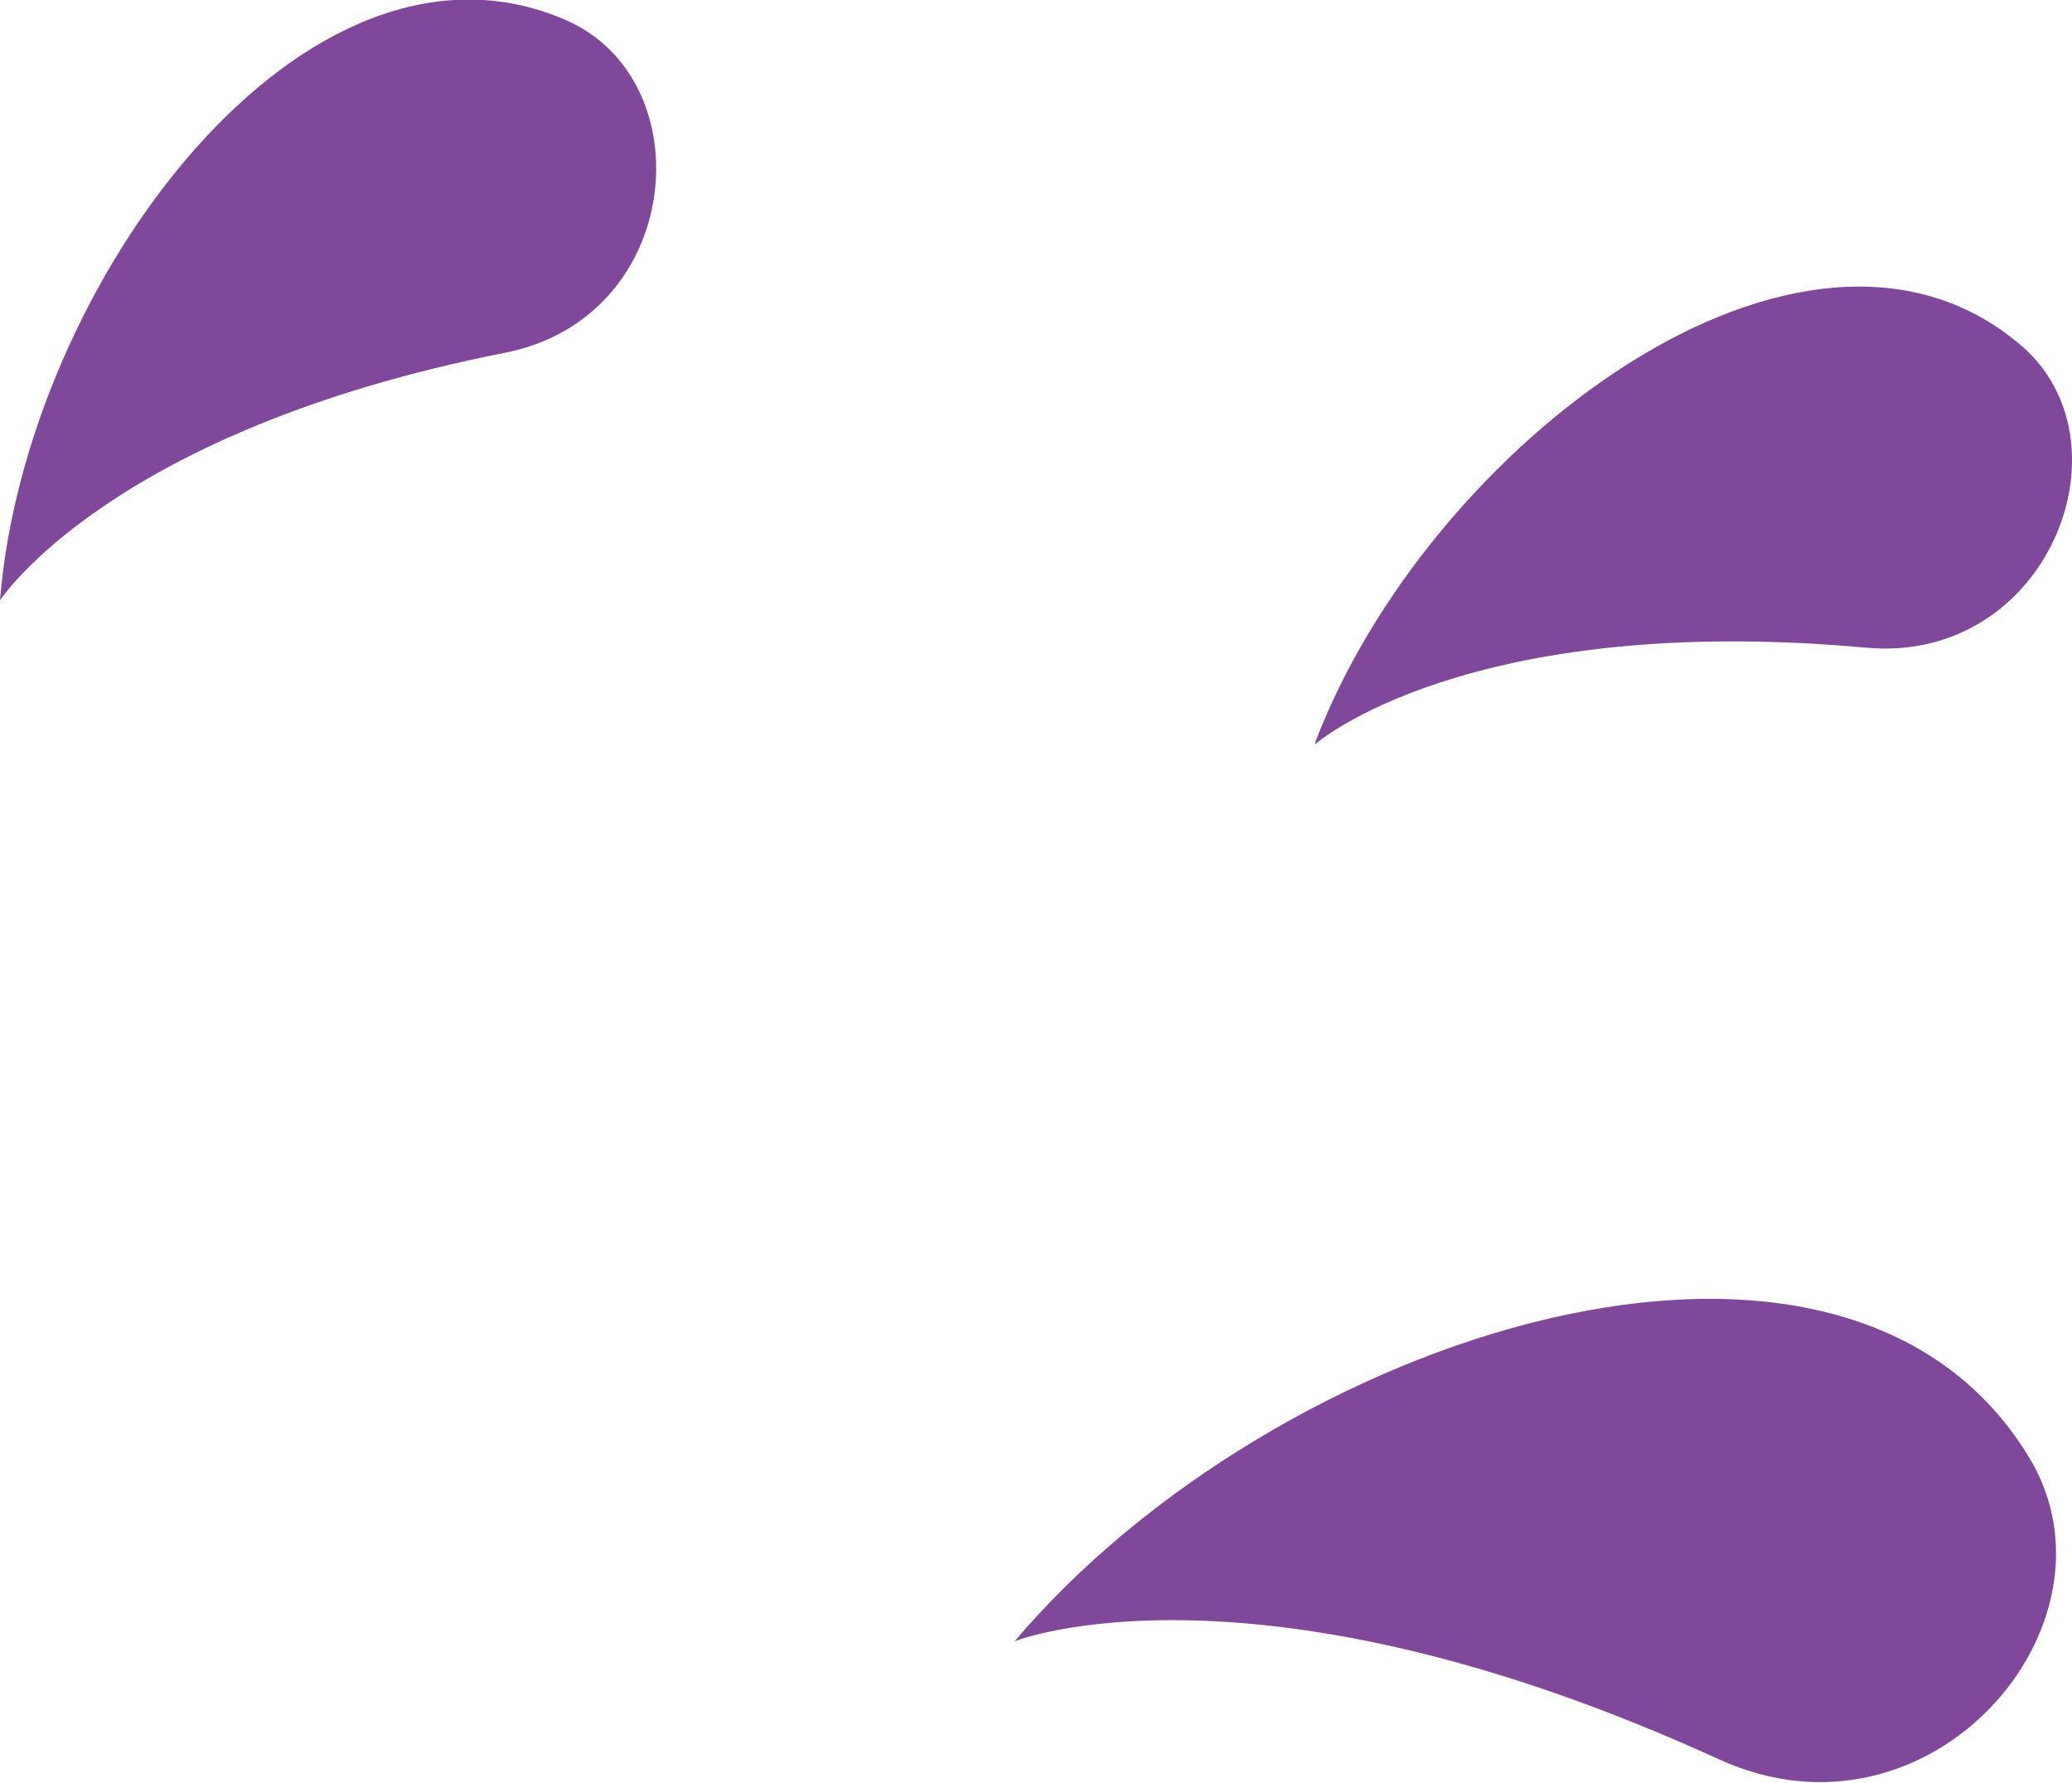<svg xmlns="http://www.w3.org/2000/svg" id="Layer_1" viewBox="0 0 113.9 98"><path d="M55.7,90.3c14.3-17,45.7-27.2,55.9-10.1,5.4,9.1-5.5,21.8-17.1,16.5-25.6-11.7-38.7-6.5-38.7-6.5Z" style="fill:#80489a;"></path><path d="M72.3,40.8c6.2-16.3,26.8-31.9,38.7-21.9,6.4,5.3,1.6,17.6-8.4,16.7-22-2-30.3,5.3-30.3,5.3Z" style="fill:#80489a;"></path><path d="M0,33C1.4,15.6,16.8-5.1,31.1,1.1c7.6,3.3,6.5,16.4-3.4,18.3C6,23.7,0,33,0,33Z" style="fill:#80489a;"></path></svg>